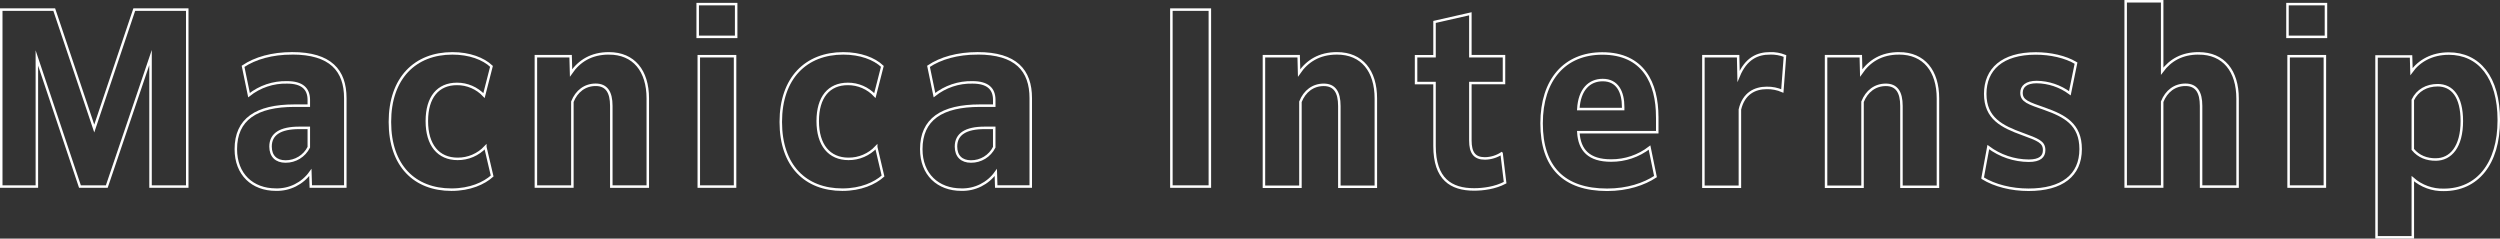 <?xml version="1.0" encoding="UTF-8"?><svg id="_レイヤー_2" xmlns="http://www.w3.org/2000/svg" viewBox="0 0 1501.5 143.3"><rect x="0" y="0" width="1501.5" height="143.3" fill="#333333" stroke="none"/><defs><style>.cls-1{fill:none;stroke:#fff;stroke-miterlimit:10;stroke-width:1.5px;}</style></defs><g id="_レイヤー_11"><g id="macnica_Internship"><g id="_グループ_50"><path id="_パス_8" class="cls-1" d="M171.47,97c-5.55,0-8.98-3.17-8.98-8.98,0-7.53,5.94-11.22,17.17-11.22h5.81v11.62c-2.64,5.3-8.07,8.64-14,8.58ZM175.43,32.04c-12.01,0-22.18,2.9-29.44,7.79l3.57,17.3c6.48-5.15,14.57-7.86,22.84-7.66,8.98,0,13.07,3.7,13.07,10.56v3.43h-8.58c-22.97,0-35.25,8.19-35.25,26.14,0,15.18,10.04,24.29,24.03,24.29,8.19.23,15.96-3.63,20.73-10.3l.26,8.45h20.73v-53.08c0-16.64-8.85-26.94-31.95-26.94h0Z"/><path id="_パス_9" class="cls-1" d="M291.49,88.29c-4.31,4.59-10.34,7.18-16.64,7.13-11.62,0-18.49-8.32-18.49-22.71s6.73-22.31,18.09-22.31c6.15-.03,12.04,2.51,16.24,7l4.49-17.56c-4.89-4.62-13.2-7.79-23.5-7.79-22.31,0-37.5,14.79-37.5,41.19s14.92,40.67,36.97,40.67c11.22,0,19.54-3.83,24.43-8.19l-4.09-17.43Z"/><path id="_パス_10" class="cls-1" d="M365.69,32.04c-10.56,0-17.83,4.62-22.71,11.75l-.27-10.03h-20.86v78.3h21.92v-50.97c2.51-6.34,7.53-10.17,14-10.17s9.38,4.36,9.38,12.68v48.46h21.91v-52.95c0-16.51-8.32-27.07-23.37-27.07Z"/><path id="_パス_11" class="cls-1" d="M441.48,33.76h-21.79v78.3h21.79V33.76ZM442.14,2.47h-23.11v19.67h23.11V2.47Z"/><path id="_パス_12" class="cls-1" d="M526.25,88.29c-4.31,4.59-10.34,7.18-16.64,7.13-11.62,0-18.49-8.32-18.49-22.71s6.73-22.31,18.09-22.31c6.15-.03,12.04,2.51,16.24,7l4.49-17.56c-4.89-4.62-13.2-7.79-23.5-7.79-22.31,0-37.5,14.79-37.5,41.19s14.92,40.67,36.97,40.67c11.22,0,19.54-3.83,24.43-8.19l-4.09-17.43Z"/><path id="_パス_13" class="cls-1" d="M583.15,97c-5.55,0-8.98-3.17-8.98-8.98,0-7.53,5.94-11.22,17.16-11.22h5.81v11.62c-2.64,5.3-8.07,8.64-13.99,8.58ZM587.11,32.04c-12.02,0-22.18,2.9-29.44,7.79l3.57,17.3c6.48-5.15,14.57-7.86,22.84-7.66,8.98,0,13.07,3.7,13.07,10.56v3.43h-8.58c-22.97,0-35.25,8.19-35.25,26.14,0,15.18,10.04,24.29,24.03,24.29,8.19.23,15.96-3.63,20.73-10.3l.26,8.45h20.73v-53.08c0-16.64-8.85-26.94-31.95-26.94h0Z"/><path id="_パス_7" class="cls-1" d="M32.57,5.77H.75v106.29h21.39V34.82l25.88,77.24h16.11l26.28-77.5v77.5h22.05V5.77h-31.82l-24.03,71.43L32.57,5.77Z"/></g><g id="_グループ_52"><path id="_パス_14" class="cls-1" d="M802.95,32.04c-10.56,0-17.83,4.63-22.71,11.77l-.26-10.05h-20.86v78.42h21.92v-51.05c2.51-6.35,7.53-10.18,14-10.18s9.37,4.36,9.37,12.7v48.53h21.92v-53.03c0-16.53-8.32-27.11-23.37-27.11Z"/><path id="_パス_15" class="cls-1" d="M901.85,92.12c-2.99,1.94-6.47,3-10.03,3.04-6.21,0-8.72-3.43-8.72-10.83v-34.46h20.2v-16.11h-20.2V8.28l-21.52,4.89v20.6h-11.09v16.11h11.09v37.76c0,19.94,9.9,26.14,23.77,26.14,5.41,0,12.68-.93,18.62-4.09l-2.11-17.56Z"/><path id="_パス_16" class="cls-1" d="M947.93,65.51c.66-11.75,6.6-17.43,14.66-17.43,8.85,0,12.28,7.13,12.28,16.24v1.19h-26.93ZM995.33,70.27c0-20.33-8.32-38.16-33.01-38.16-22.45,0-36.44,15.71-36.44,41.99s13.34,39.88,39.35,39.88c12.28,0,22.18-3.43,29.05-7.92l-3.57-17.43c-6.61,5.1-14.75,7.84-23.1,7.79-13.2,0-19.01-6.07-19.67-17.03h47.4v-9.11Z"/><path id="_パス_17" class="cls-1" d="M1063.06,32.04c-7.39,0-14.39,2.91-18.88,13.75l-.26-12.03h-20.86v78.42h21.92v-46.42c2.24-9.65,8.98-12.96,16.11-12.96,3.22-.07,6.42.57,9.38,1.85l1.58-21.03c-2.85-1.14-5.91-1.68-8.98-1.59Z"/><path id="_パス_18" class="cls-1" d="M1140.56,32.04c-10.56,0-17.83,4.63-22.71,11.77l-.26-10.05h-20.86v78.42h21.91v-51.05c2.51-6.35,7.53-10.18,14-10.18s9.37,4.36,9.37,12.7v48.53h21.92v-53.03c0-16.53-8.32-27.11-23.37-27.11Z"/><path id="_パス_19" class="cls-1" d="M1190.74,106.97c7.26,4.49,17.3,7,27.6,7,20.07,0,31.29-8.58,31.29-24.43,0-14.92-9.64-19.94-21.52-24.16-9.77-3.43-14-4.62-14-9.64,0-3.83,2.9-6.47,9.11-6.47,7.19.09,14.17,2.45,19.94,6.73l3.7-18.09c-6.34-3.83-15.45-5.81-24.16-5.81-20.2,0-30.37,9.51-30.37,24.29s10.17,19.67,22.18,24.03c9.77,3.57,13.2,4.88,13.2,9.77,0,3.83-2.51,6.34-9.24,6.34-8.77-.05-17.29-2.92-24.3-8.19l-3.43,18.62Z"/><path id="_パス_20" class="cls-1" d="M1320.52,32.04c-10.04,0-17.03,4.09-21.92,10.69V.75h-21.92v111.31h21.92v-50.97c2.51-6.34,7.53-10.17,14-10.17s9.37,4.36,9.37,12.68v48.46h21.92v-52.81c0-16.64-8.32-27.2-23.37-27.2Z"/><path id="_パス_21" class="cls-1" d="M1396.31,33.76h-21.78v78.3h21.79V33.76ZM1396.97,2.47h-23.11v19.67h23.11V2.47Z"/><path id="_パス_22" class="cls-1" d="M1462.86,95.81c-5.28,0-10.17-1.72-13.73-6.07v-29.71c2.77-5.81,8.32-8.85,14.92-8.85,8.58,0,14.52,6.6,14.52,21.52,0,15.45-6.6,23.1-15.71,23.1ZM1470.65,32.17c-9.9,0-17.69,4.36-22.31,10.83l-.26-9.11h-20.73v108.66h21.79v-35.25c5.14,4.5,11.79,6.91,18.62,6.73,20.07,0,33.01-15.58,33.01-41.86,0-25.75-11.88-40.01-30.11-40.01h0Z"/><rect id="_長方形_30" class="cls-1" x="703.53" y="5.77" width="23.11" height="106.29"/></g></g></g></svg>